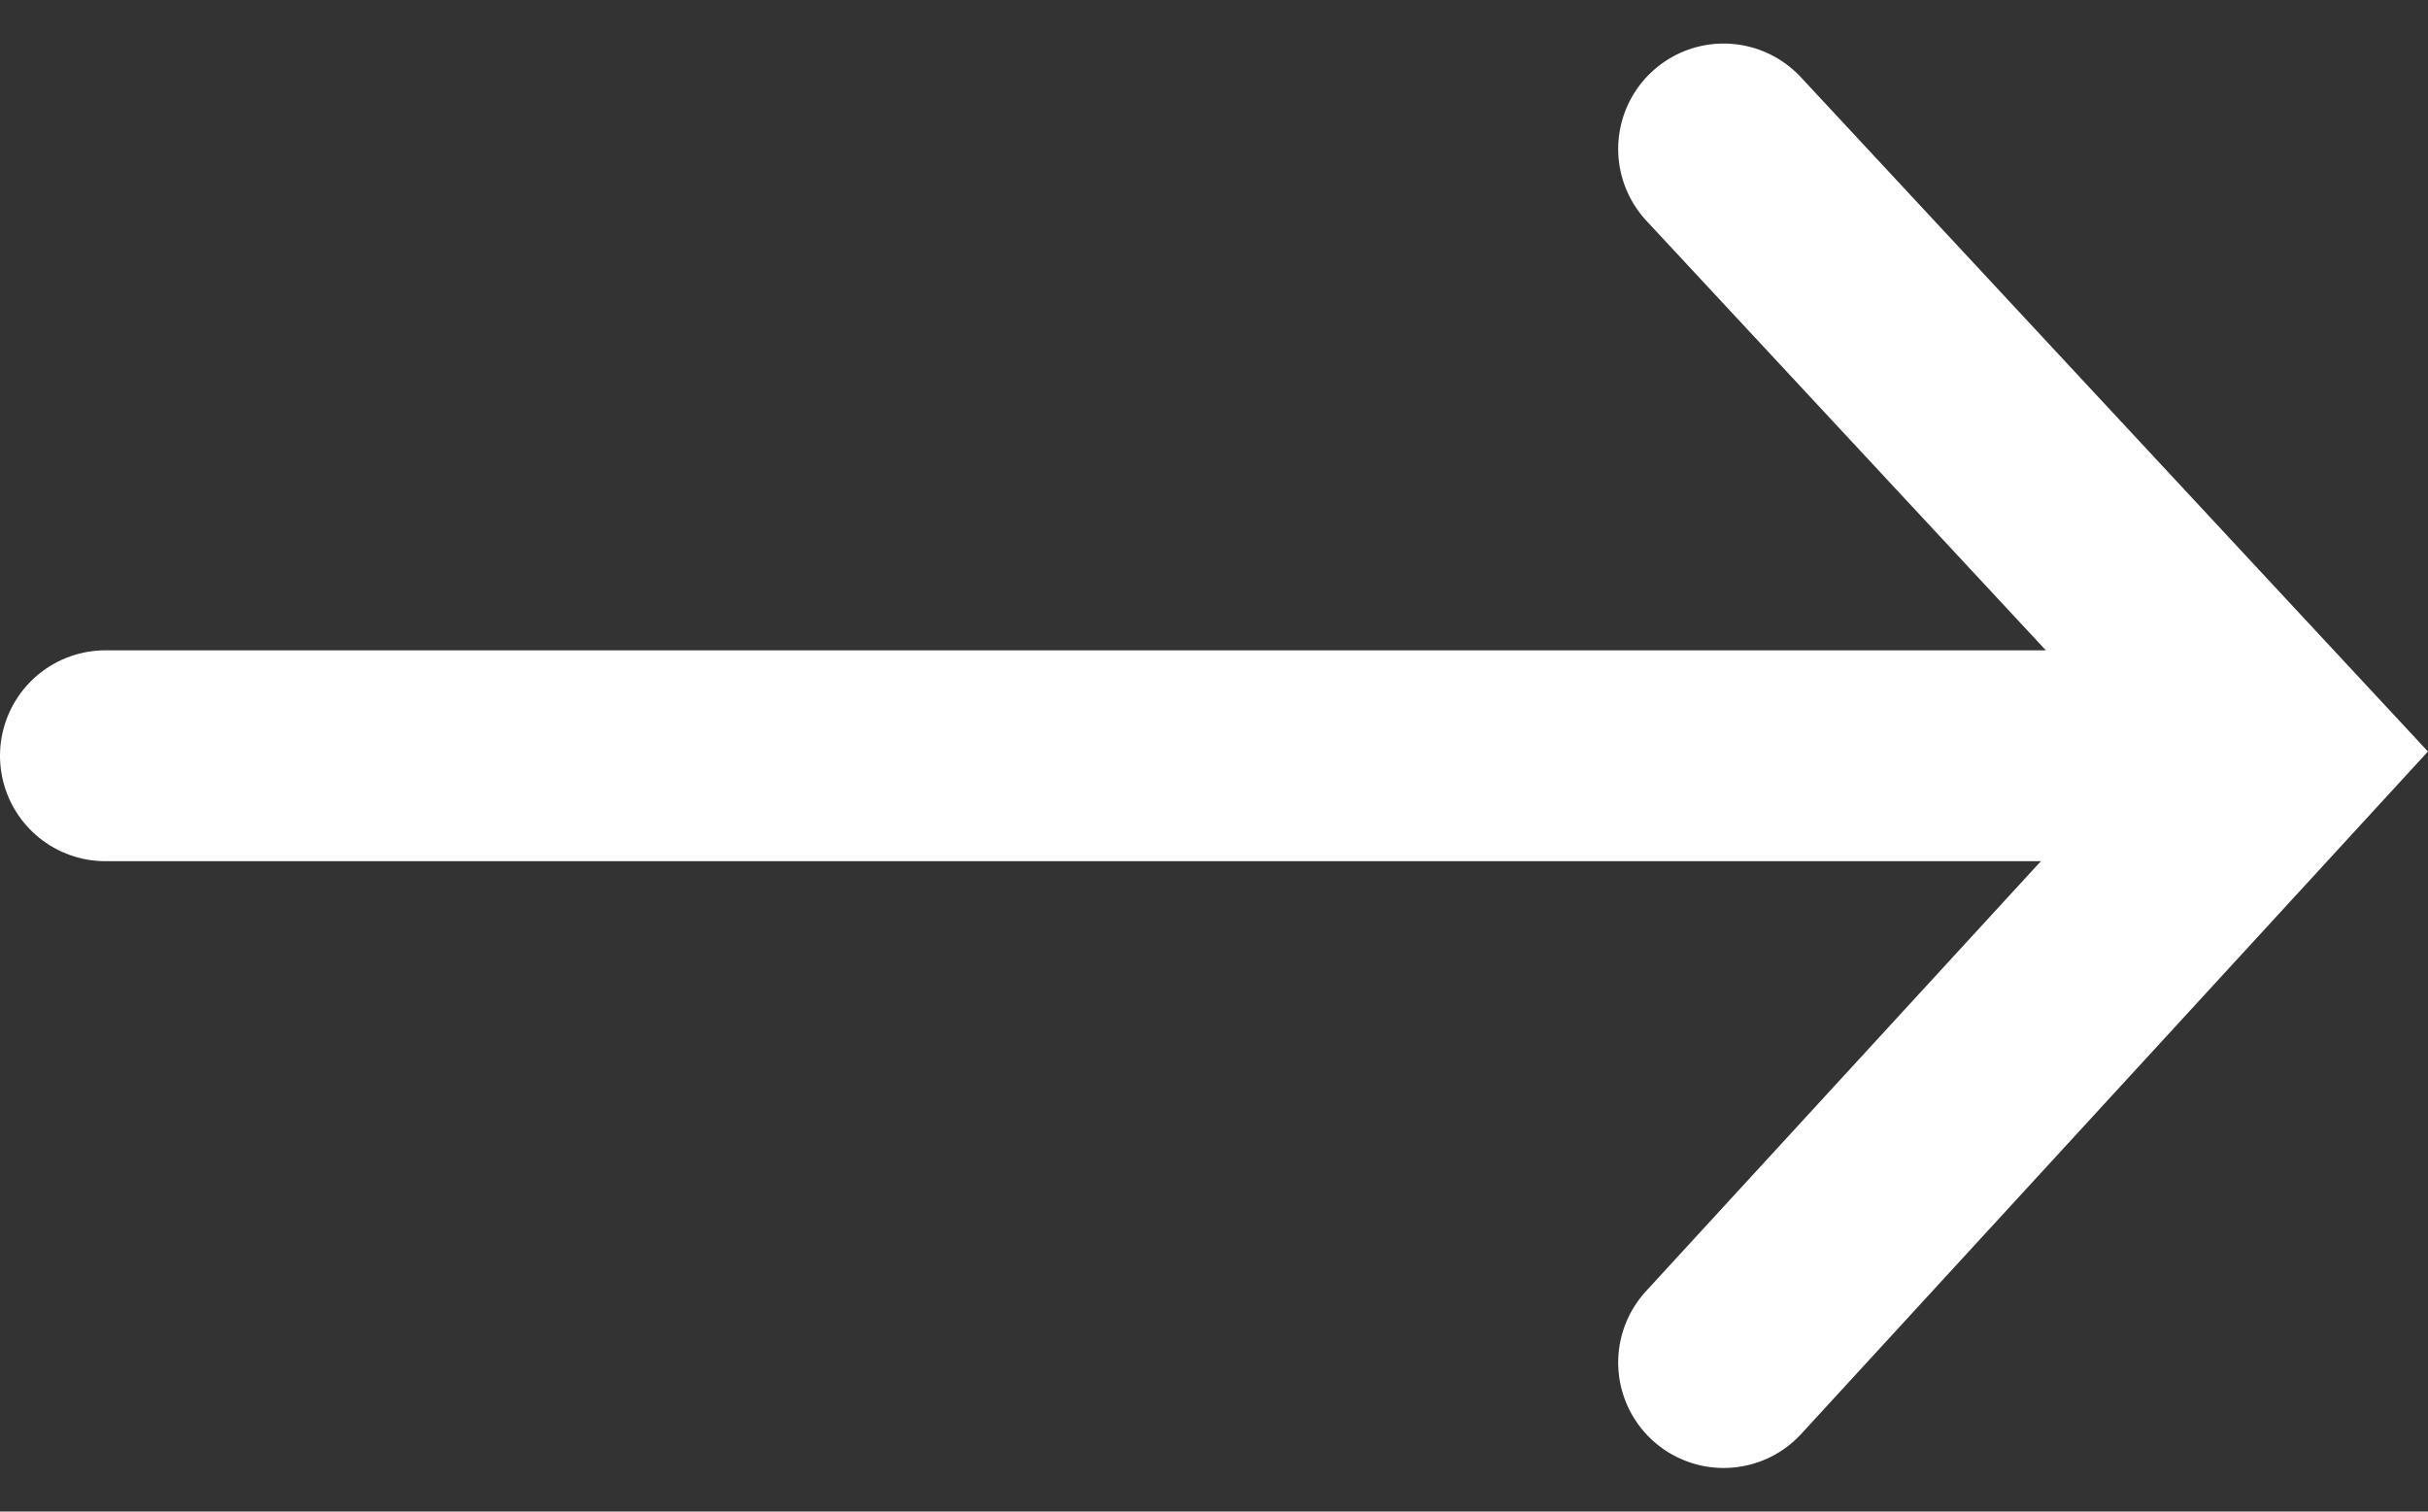 <svg xmlns="http://www.w3.org/2000/svg" width="23.026" height="14.336" viewBox="0 0 23.026 14.336">
    <rect x="0" y="0" width="23.026" height="14.336" fill="#333333" stroke="none"/>
    <g id="Raggruppa_237" data-name="Raggruppa 237" transform="translate(1 12.923) rotate(-90)">
    <line id="Linea_2" data-name="Linea 2" y2="20.622" transform="translate(5.755)" fill="none" stroke="#fff" stroke-linecap="round" stroke-width="2"></line>
    <path id="Tracciato_11" data-name="Tracciato 11" d="M0,0,5.791,5.318,11.51,0" transform="translate(0 15.346)" fill="none" stroke="#fff" stroke-linecap="round" stroke-width="2"></path>
    </g>
</svg>